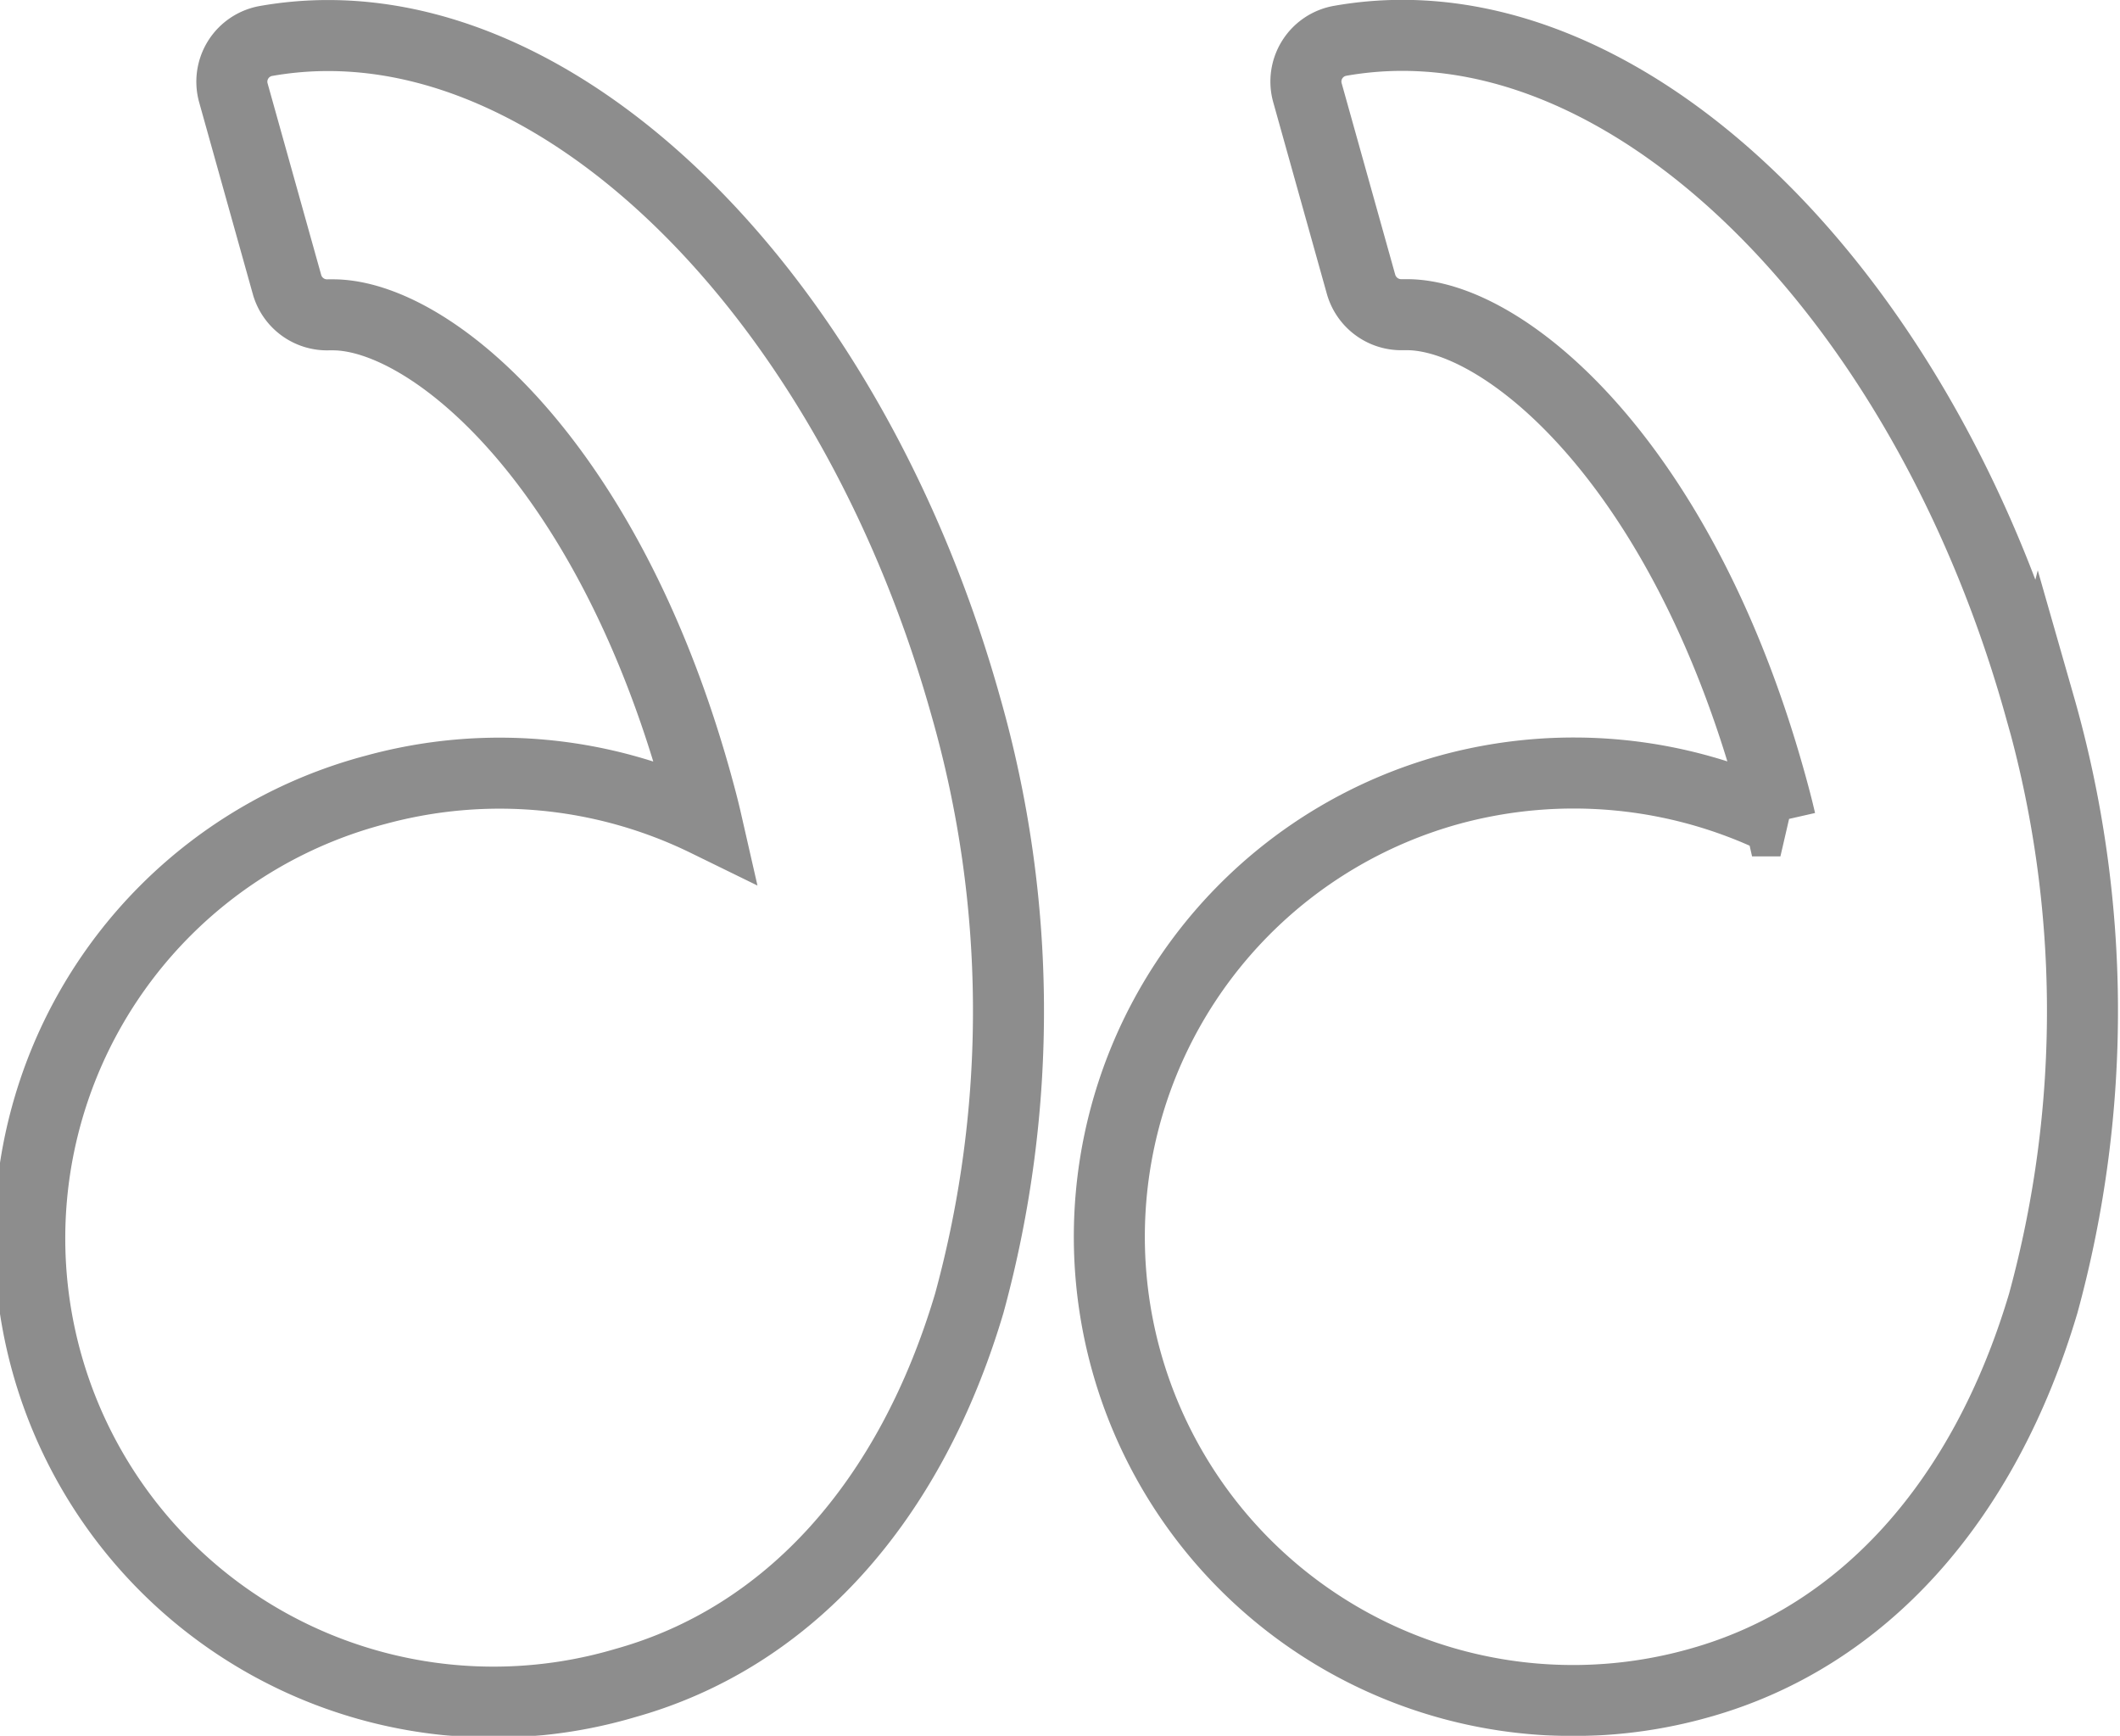 <svg xmlns="http://www.w3.org/2000/svg" width="59.708" height="48.886" viewBox="0 0 59.708 48.886">
  <g id="Group_108" data-name="Group 108" transform="translate(1.033 -8.204)" opacity="0.8">
    <path id="Path_3111" data-name="Path 3111" d="M56.412,28.093C53.351,17.149,45.8,9.2,38.464,9.2a10.083,10.083,0,0,0-1.752.153,1.165,1.165,0,0,0-.922,1.462l1.511,5.4a1.178,1.178,0,0,0,1.172.851l.12,0c2.721,0,7.7,4.079,10.231,13.144.1.36.2.728.287,1.111a13.249,13.249,0,0,0-9.316-.878A13.061,13.061,0,1,0,46.829,55.6c4.574-1.279,8.013-5.076,9.684-10.691a31.209,31.209,0,0,0-.1-16.82ZM8.213,9.205a10.074,10.074,0,0,0-1.751.152,1.165,1.165,0,0,0-.922,1.462l1.511,5.4a1.171,1.171,0,0,0,1.172.851l.119,0c2.721,0,7.7,4.079,10.231,13.144.1.362.2.73.287,1.111a13.25,13.25,0,0,0-9.316-.878A13.061,13.061,0,1,0,16.581,55.6c4.574-1.279,8.013-5.076,9.684-10.691a31.214,31.214,0,0,0-.1-16.821C23.1,17.149,15.554,9.205,8.213,9.205Z" transform="translate(0)" fill="none" stroke="#707070" stroke-width="2"/>
  </g>
</svg>
